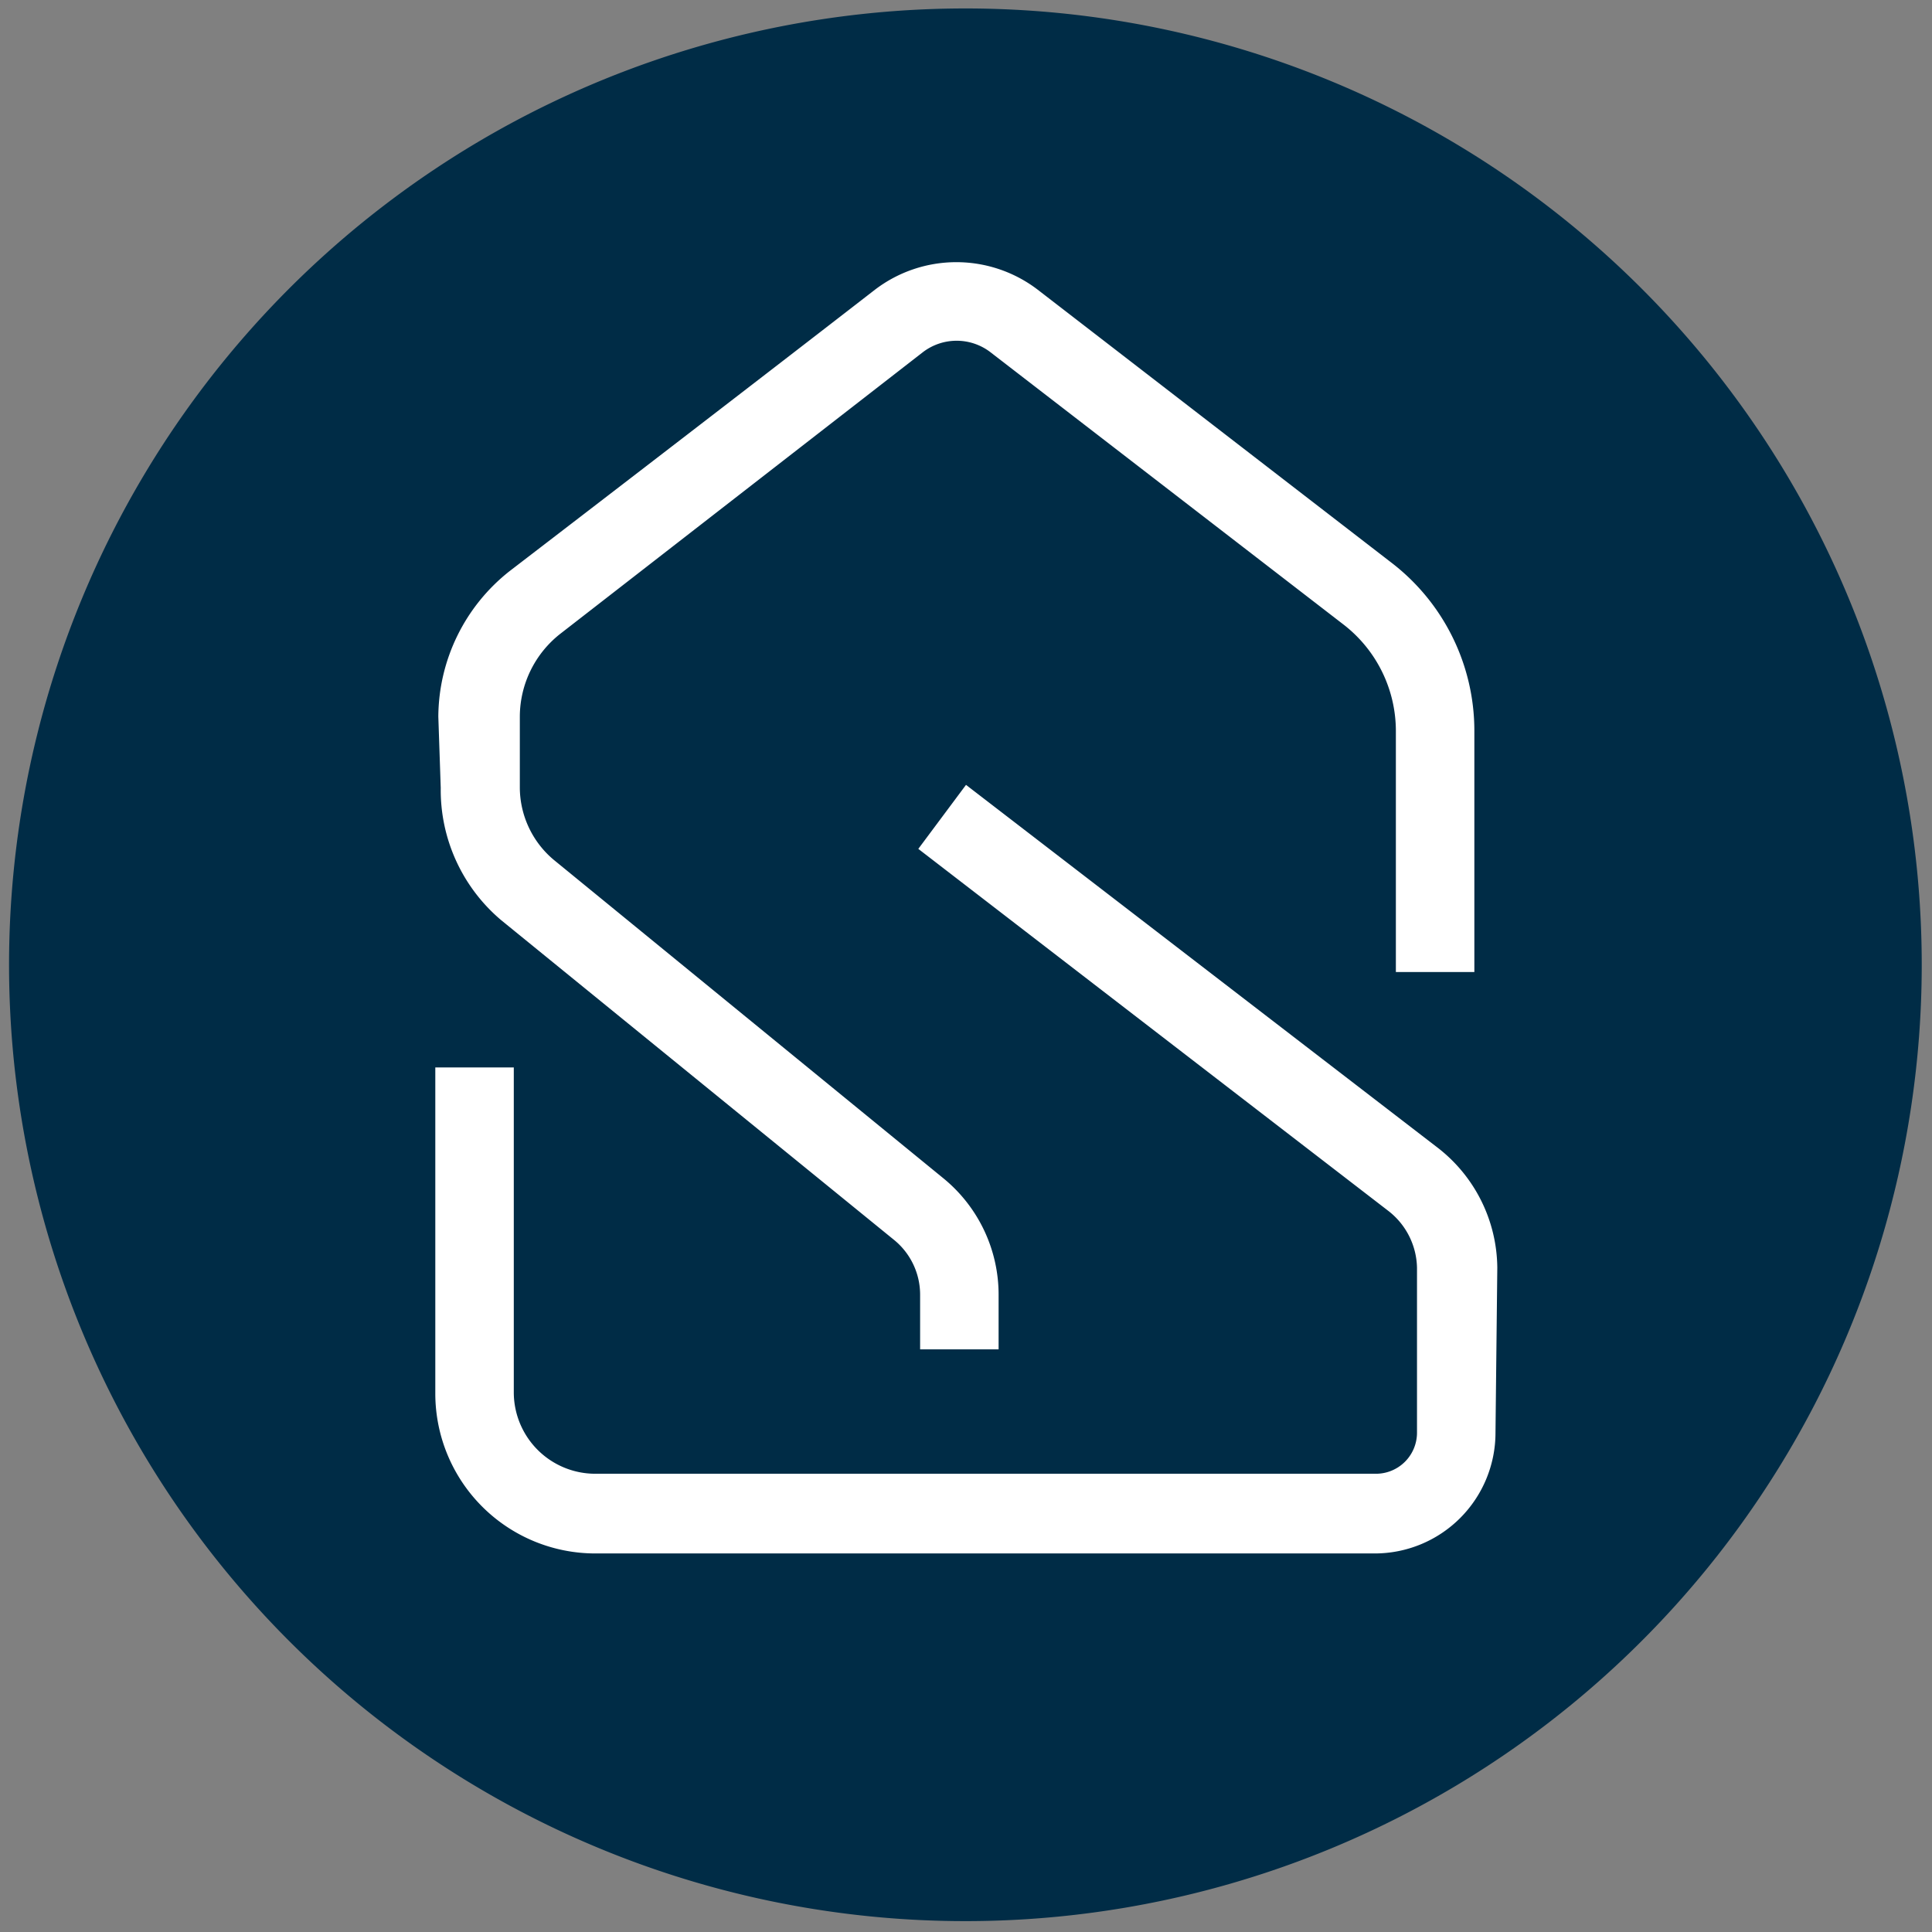 <?xml version="1.0" encoding="UTF-8"?>
<svg xmlns="http://www.w3.org/2000/svg" id="Calque_1" data-name="Calque 1" viewBox="0 0 32 32">
  <rect x="0" y="0" width="32" height="32" fill="#808080" stroke="none"/>
  <defs>
    <style>.cls-1{fill:#fff;}.cls-2{fill:#002c46;}</style>
  </defs>
  <circle class="cls-1" cx="16.1" cy="16.03" r="14.06"></circle>
  <path class="cls-2" d="M16,.14A15.84,15.84,0,1,0,31.83,16,15.84,15.84,0,0,0,16,.14ZM7.26,11.87A3.09,3.09,0,0,1,8.44,9.46s3.78-2.9,6.05-4.66a2.22,2.22,0,0,1,2.7,0l5.87,4.53a3.51,3.51,0,0,1,1.36,2.77v4h-1.3v-4a2.23,2.23,0,0,0-.86-1.75L16.4,5.83a.92.92,0,0,0-1.11,0l-6,4.66a1.75,1.75,0,0,0-.68,1.38v1.18a1.57,1.57,0,0,0,.56,1.19l6.46,5.28a2.49,2.49,0,0,1,.91,1.93v.9h-1.3v-.9a1.17,1.17,0,0,0-.44-.92L8.3,15.24a2.82,2.82,0,0,1-1-2.19ZM24.77,23.73a2,2,0,0,1-2,2H9.86a2.65,2.65,0,0,1-2.65-2.64V17.68h1.3v5.39a1.35,1.35,0,0,0,1.35,1.34H22.78a.68.68,0,0,0,.69-.68V21a1.22,1.22,0,0,0-.47-.94l-7.79-6L16,13l7.8,6a2.54,2.54,0,0,1,1,2Z"></path>
</svg>
